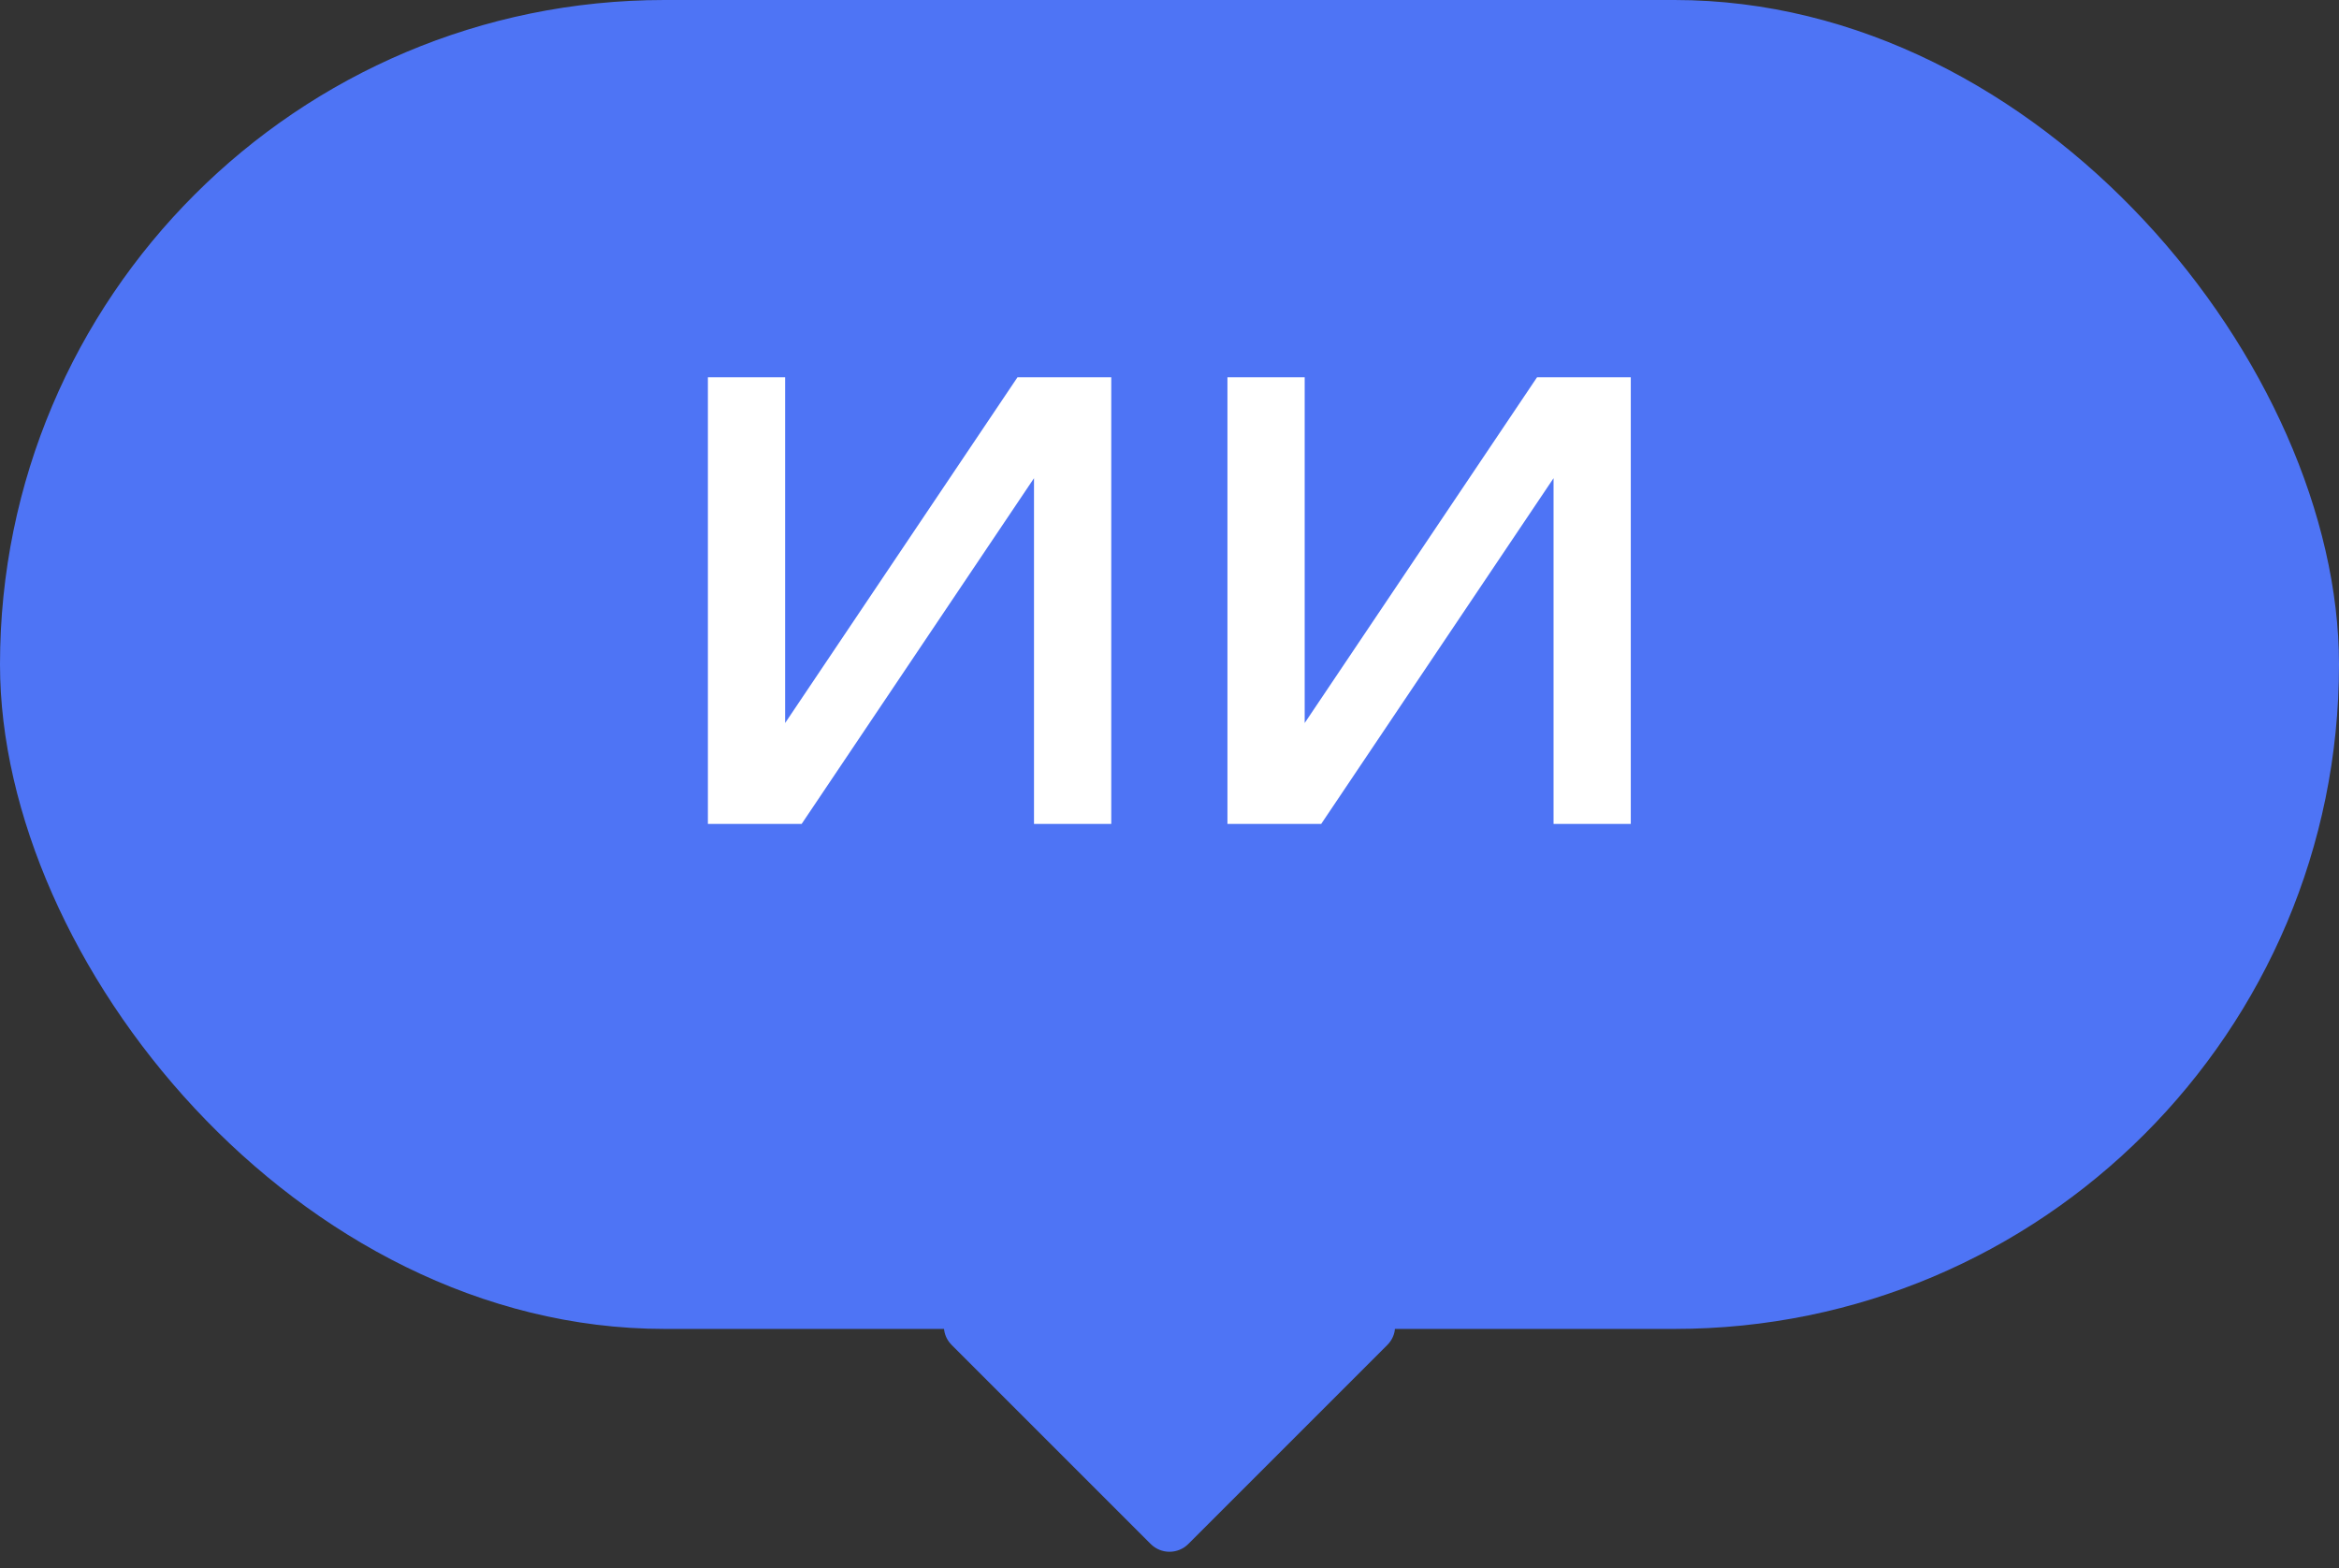 <?xml version="1.0" encoding="UTF-8"?> <svg xmlns="http://www.w3.org/2000/svg" width="88" height="59" viewBox="0 0 88 59" fill="none"><rect x="0" y="0" width="88" height="59" fill="#333333" stroke="none"/><rect width="88" height="50" rx="25" fill="#4E74F5"></rect><path d="M41.809 14.195V31H38.902V17.992L30.16 31H26.633V14.195H29.539V27.203L38.281 14.195H41.809ZM61.355 14.195V31H58.449V17.992L49.707 31H46.18V14.195H49.086V27.203L57.828 14.195H61.355Z" fill="white"></path><path d="M51.485 48.9C52.376 48.9 52.822 49.977 52.192 50.607L44.707 58.092C44.317 58.482 43.683 58.482 43.293 58.092L35.808 50.607C35.178 49.977 35.624 48.9 36.515 48.9H51.485Z" fill="#4E74F5"></path></svg> 